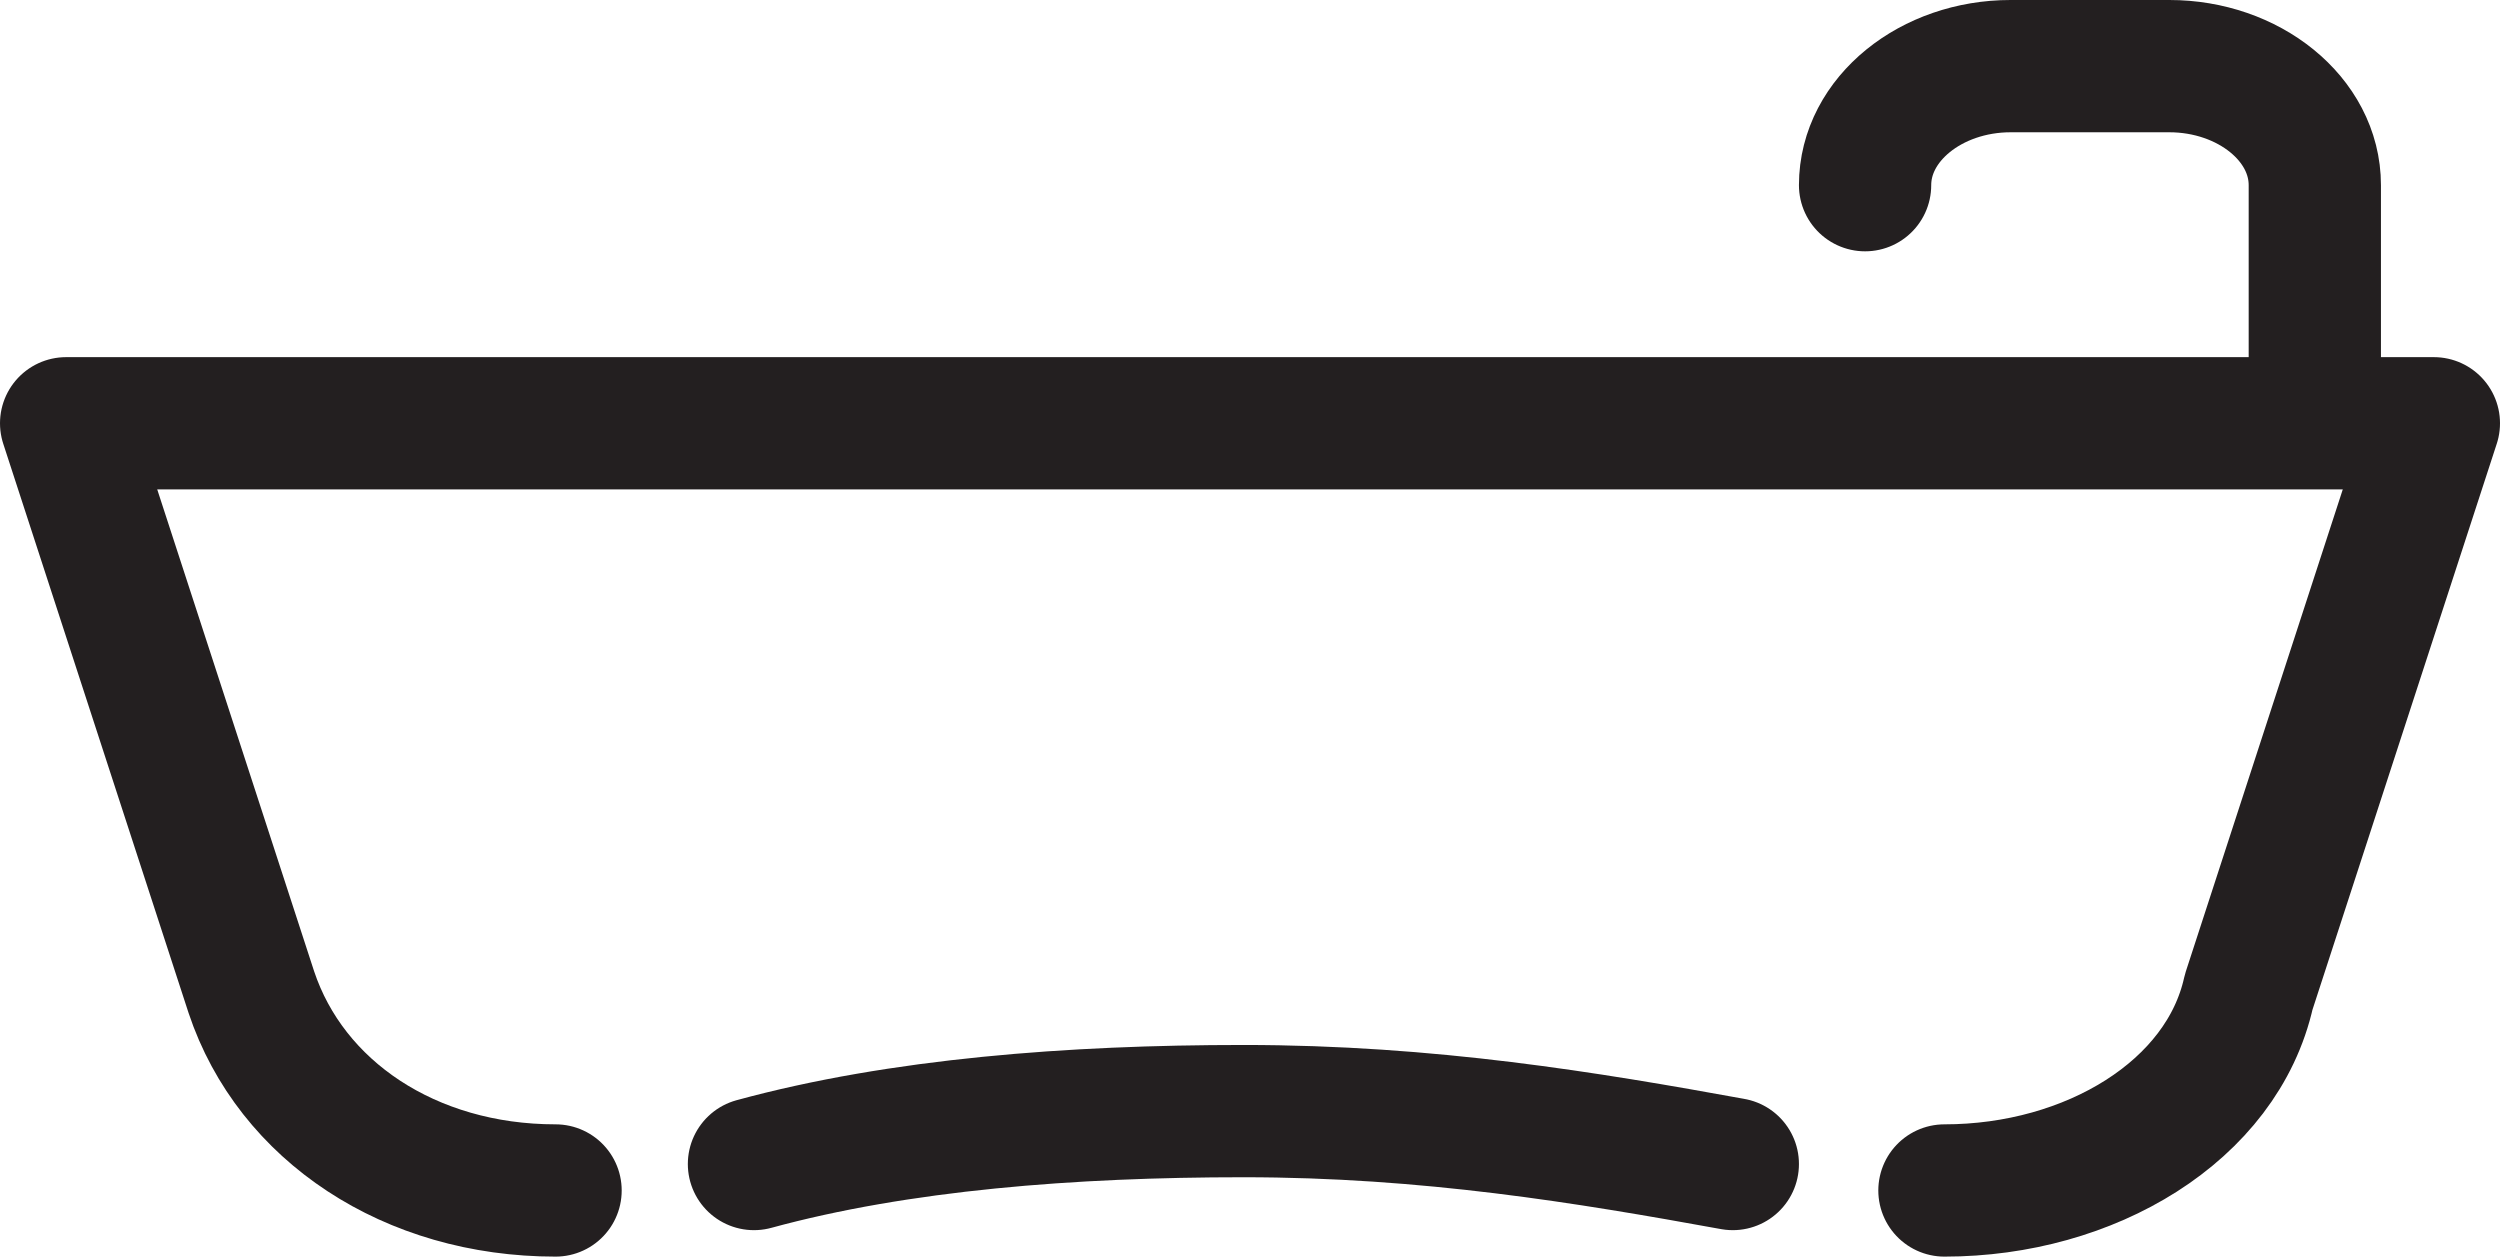 <?xml version="1.0" encoding="utf-8"?>
<!-- Generator: Adobe Illustrator 19.0.0, SVG Export Plug-In . SVG Version: 6.00 Build 0)  -->
<svg version="1.1" id="Layer_1" xmlns="http://www.w3.org/2000/svg" xmlns:xlink="http://www.w3.org/1999/xlink" x="0px" y="0px"
	 viewBox="0 0 18.9 9.5" style="enable-background:new 0 0 18.9 9.5;" xml:space="preserve">
<style type="text/css">
	.st0{fill:none;stroke:#231F20;stroke-linecap:round;stroke-linejoin:round;stroke-miterlimit:10;}
	.st1{fill:none;stroke:#231F20;stroke-linecap:round;stroke-miterlimit:10;}
</style>
<path id="XMLID_33_" class="st0" d="M4.2,9C3.1,9,2.2,8.4,1.9,7.5L0.5,3.2h17.9l-1.4,4.3C16.8,8.4,15.8,9,14.7,9 M14.1,1.4
	c0-0.5,0.5-0.9,1.1-0.9h1.2c0.6,0,1.1,0.4,1.1,0.9v1.4"/>
<path id="XMLID_27_" class="st1" d="M5.7,8.8c1.1-0.3,2.4-0.4,3.7-0.4c1.4,0,2.6,0.2,3.7,0.4"/>
</svg>
